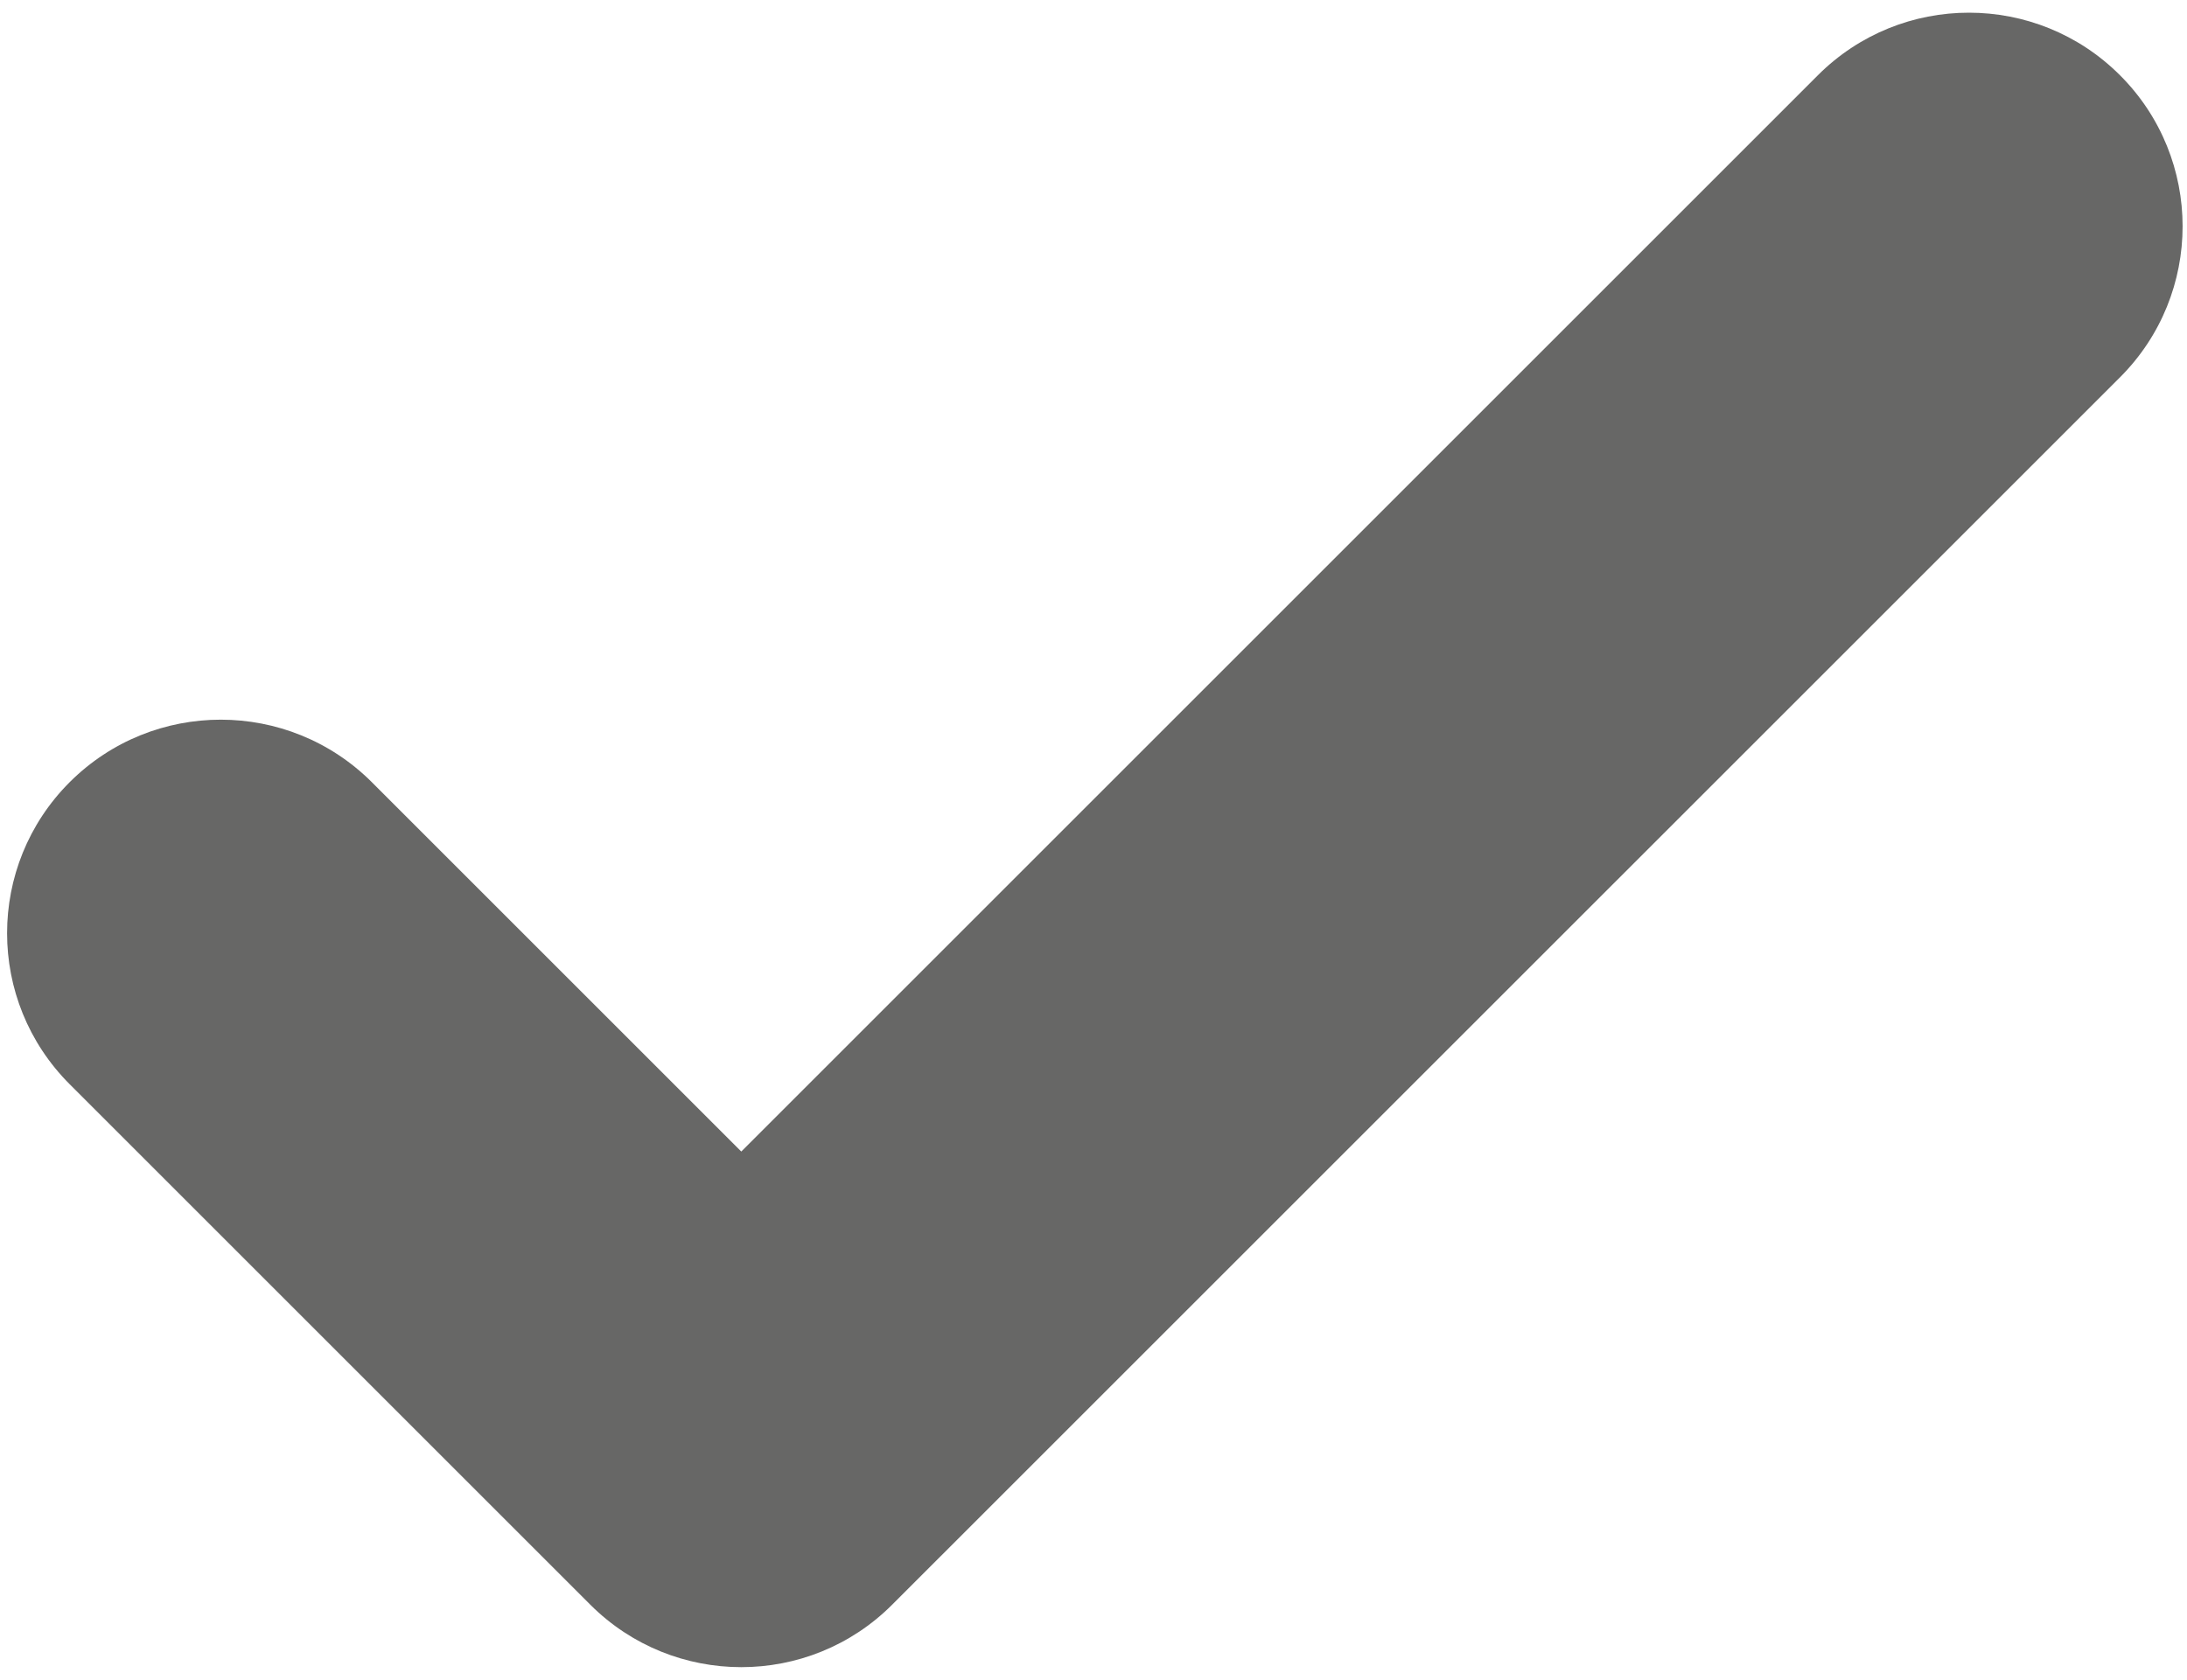 <?xml version="1.0" encoding="utf-8"?>
<!-- Generator: Adobe Illustrator 25.3.1, SVG Export Plug-In . SVG Version: 6.00 Build 0)  -->
<svg version="1.1" xmlns="http://www.w3.org/2000/svg" xmlns:xlink="http://www.w3.org/1999/xlink" x="0px" y="0px"
	 viewBox="0 0 195.22 150.01" style="enable-background:new 0 0 195.22 150.01;" xml:space="preserve">
<style type="text/css">
	.st0{fill:#676766;}
</style>
<g id="Layer_2">
</g>
<g id="Layer_1">
</g>
<g id="Layer_3">
	<g>
		<path class="st0" d="M66.17,148.86c-4.88,0-9.76-1.86-13.48-5.58L6.22,96.81c-7.45-7.45-7.45-19.52,0-26.97
			c7.45-7.44,19.52-7.44,26.97,0l32.98,32.98l96.1-96.1c7.45-7.45,19.52-7.45,26.97,0c7.45,7.45,7.45,19.52,0,26.97L79.65,143.27
			C75.93,147,71.05,148.86,66.17,148.86z"/>
	</g>
</g>
</svg>
